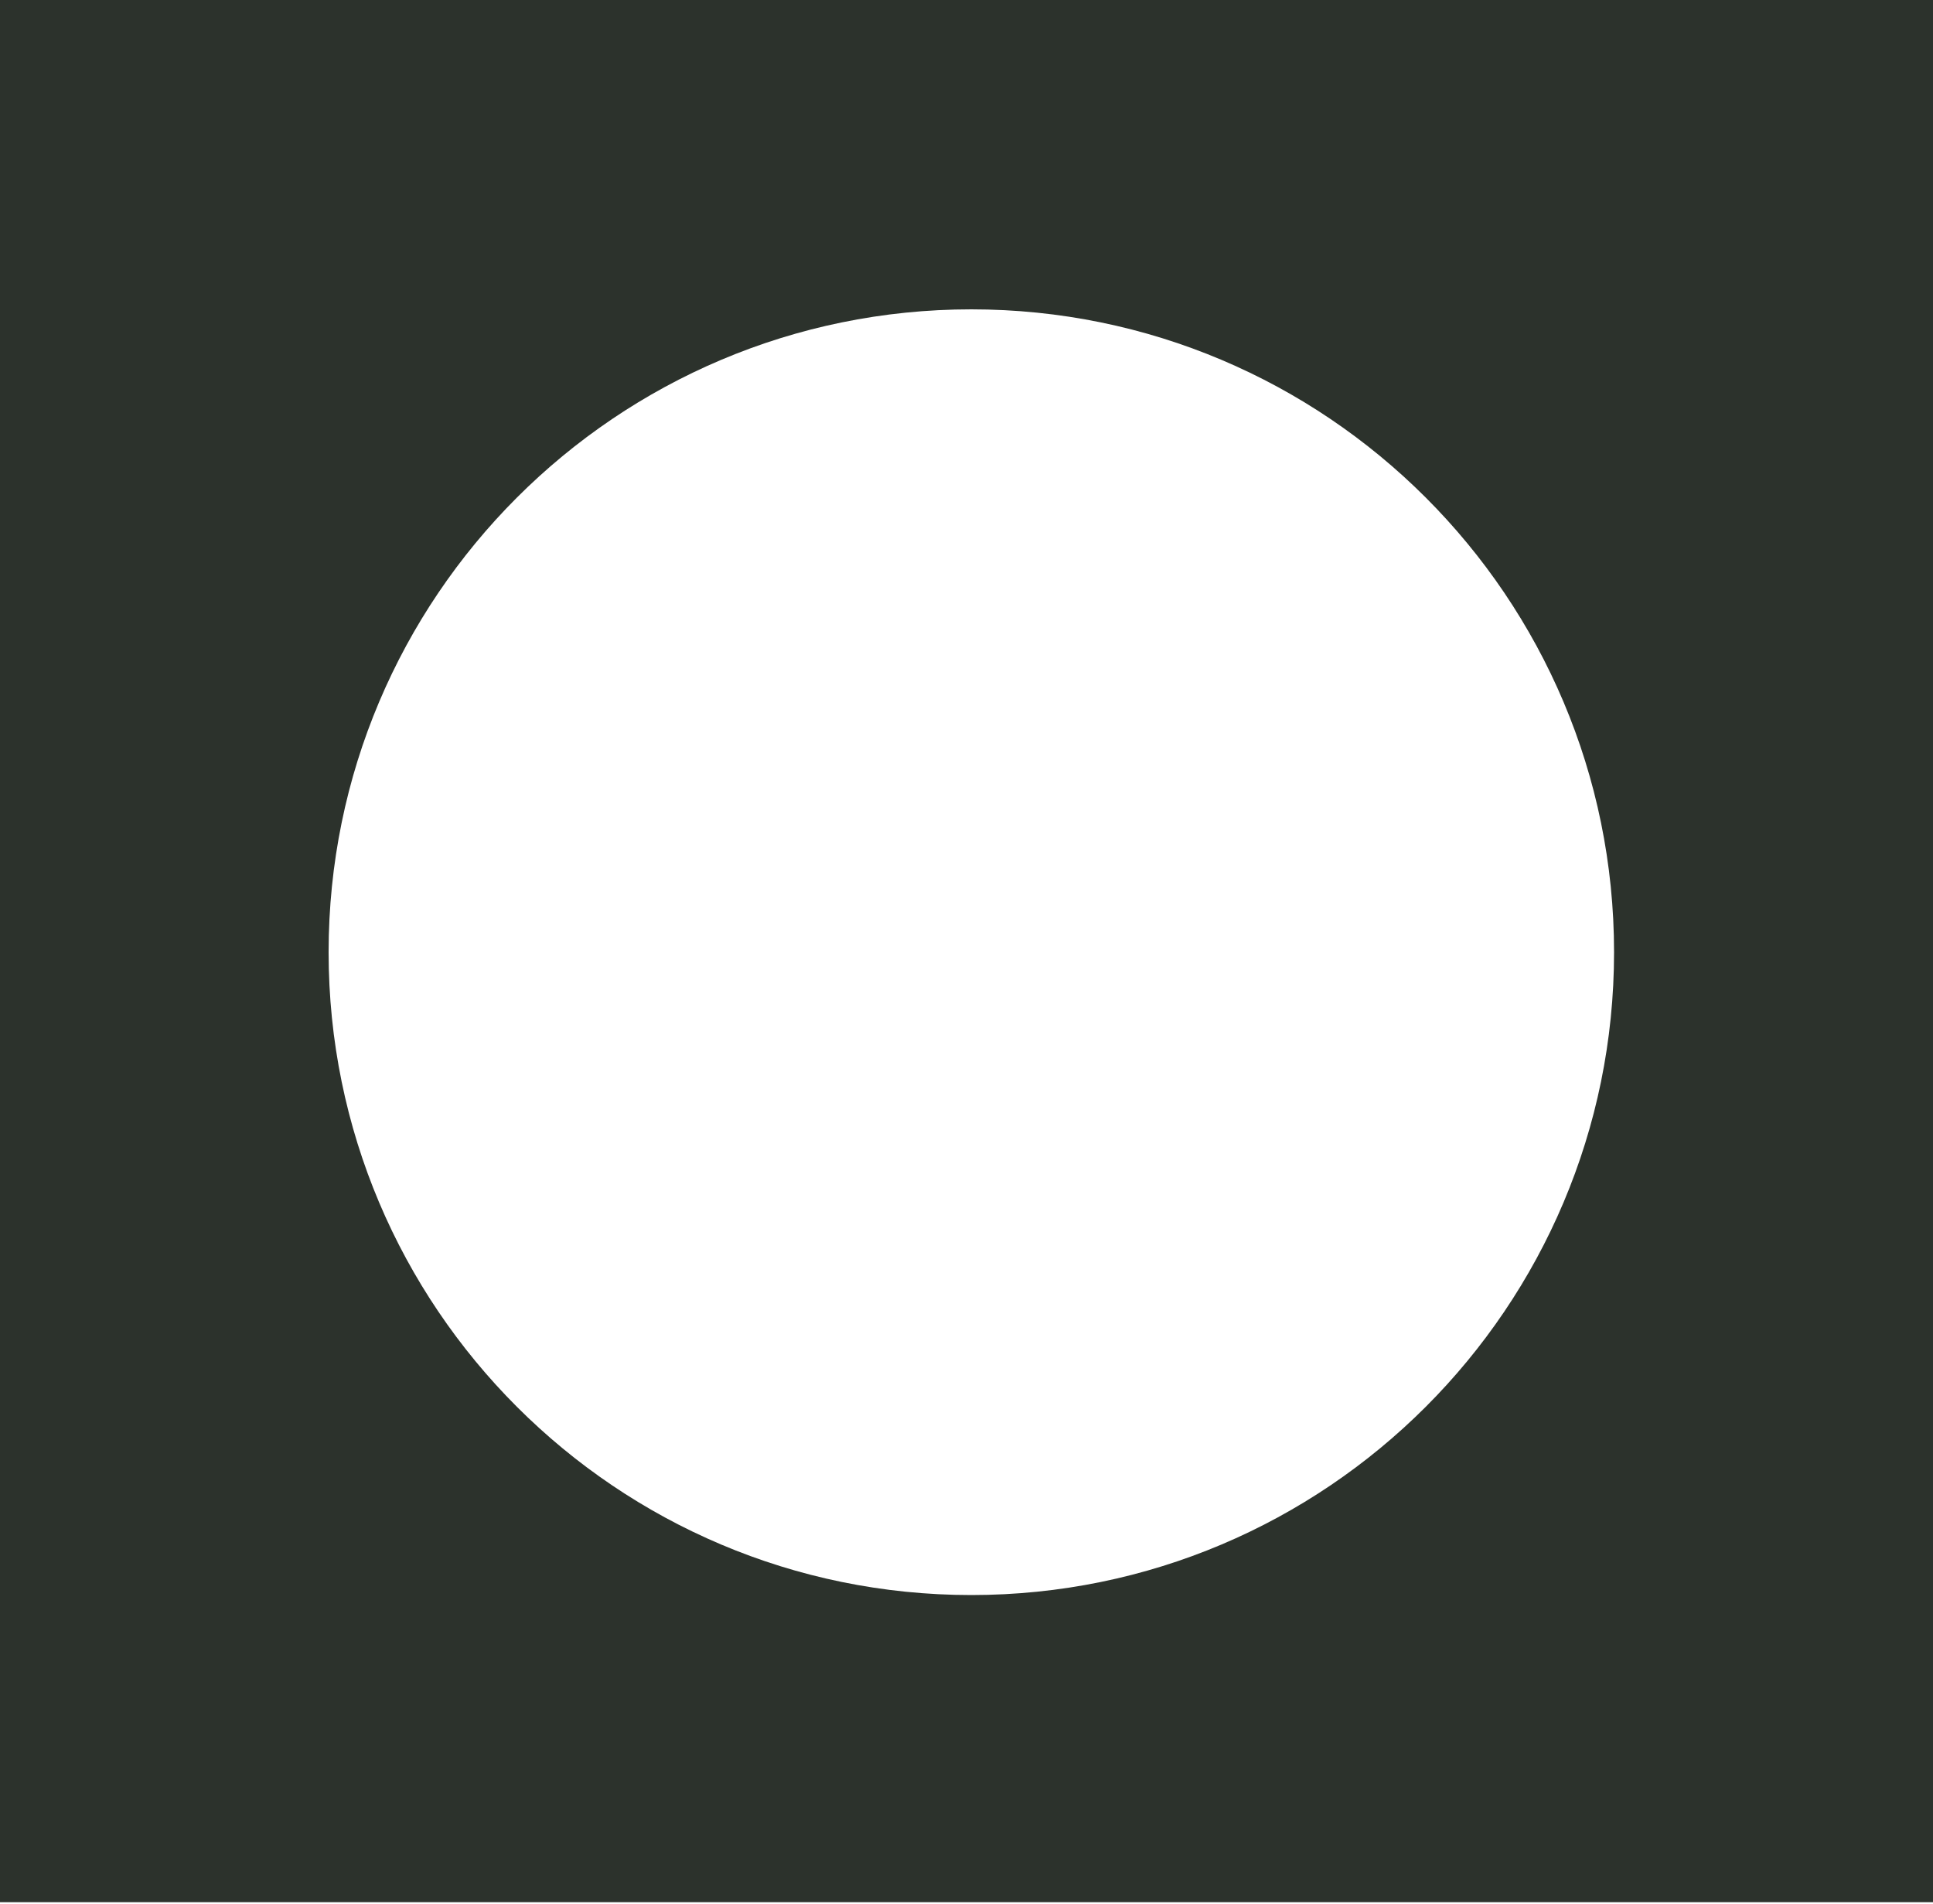 <?xml version="1.0" encoding="UTF-8"?> <svg xmlns="http://www.w3.org/2000/svg" width="200" height="197" viewBox="0 0 200 197" fill="none"> <path fill-rule="evenodd" clip-rule="evenodd" d="M200 0H0V196.774H200V0ZM100.5 165C137.227 165 167 135.227 167 98.5C167 61.773 137.227 32 100.5 32C63.773 32 34 61.773 34 98.5C34 135.227 63.773 165 100.5 165Z" fill="#2C322C"></path> </svg> 